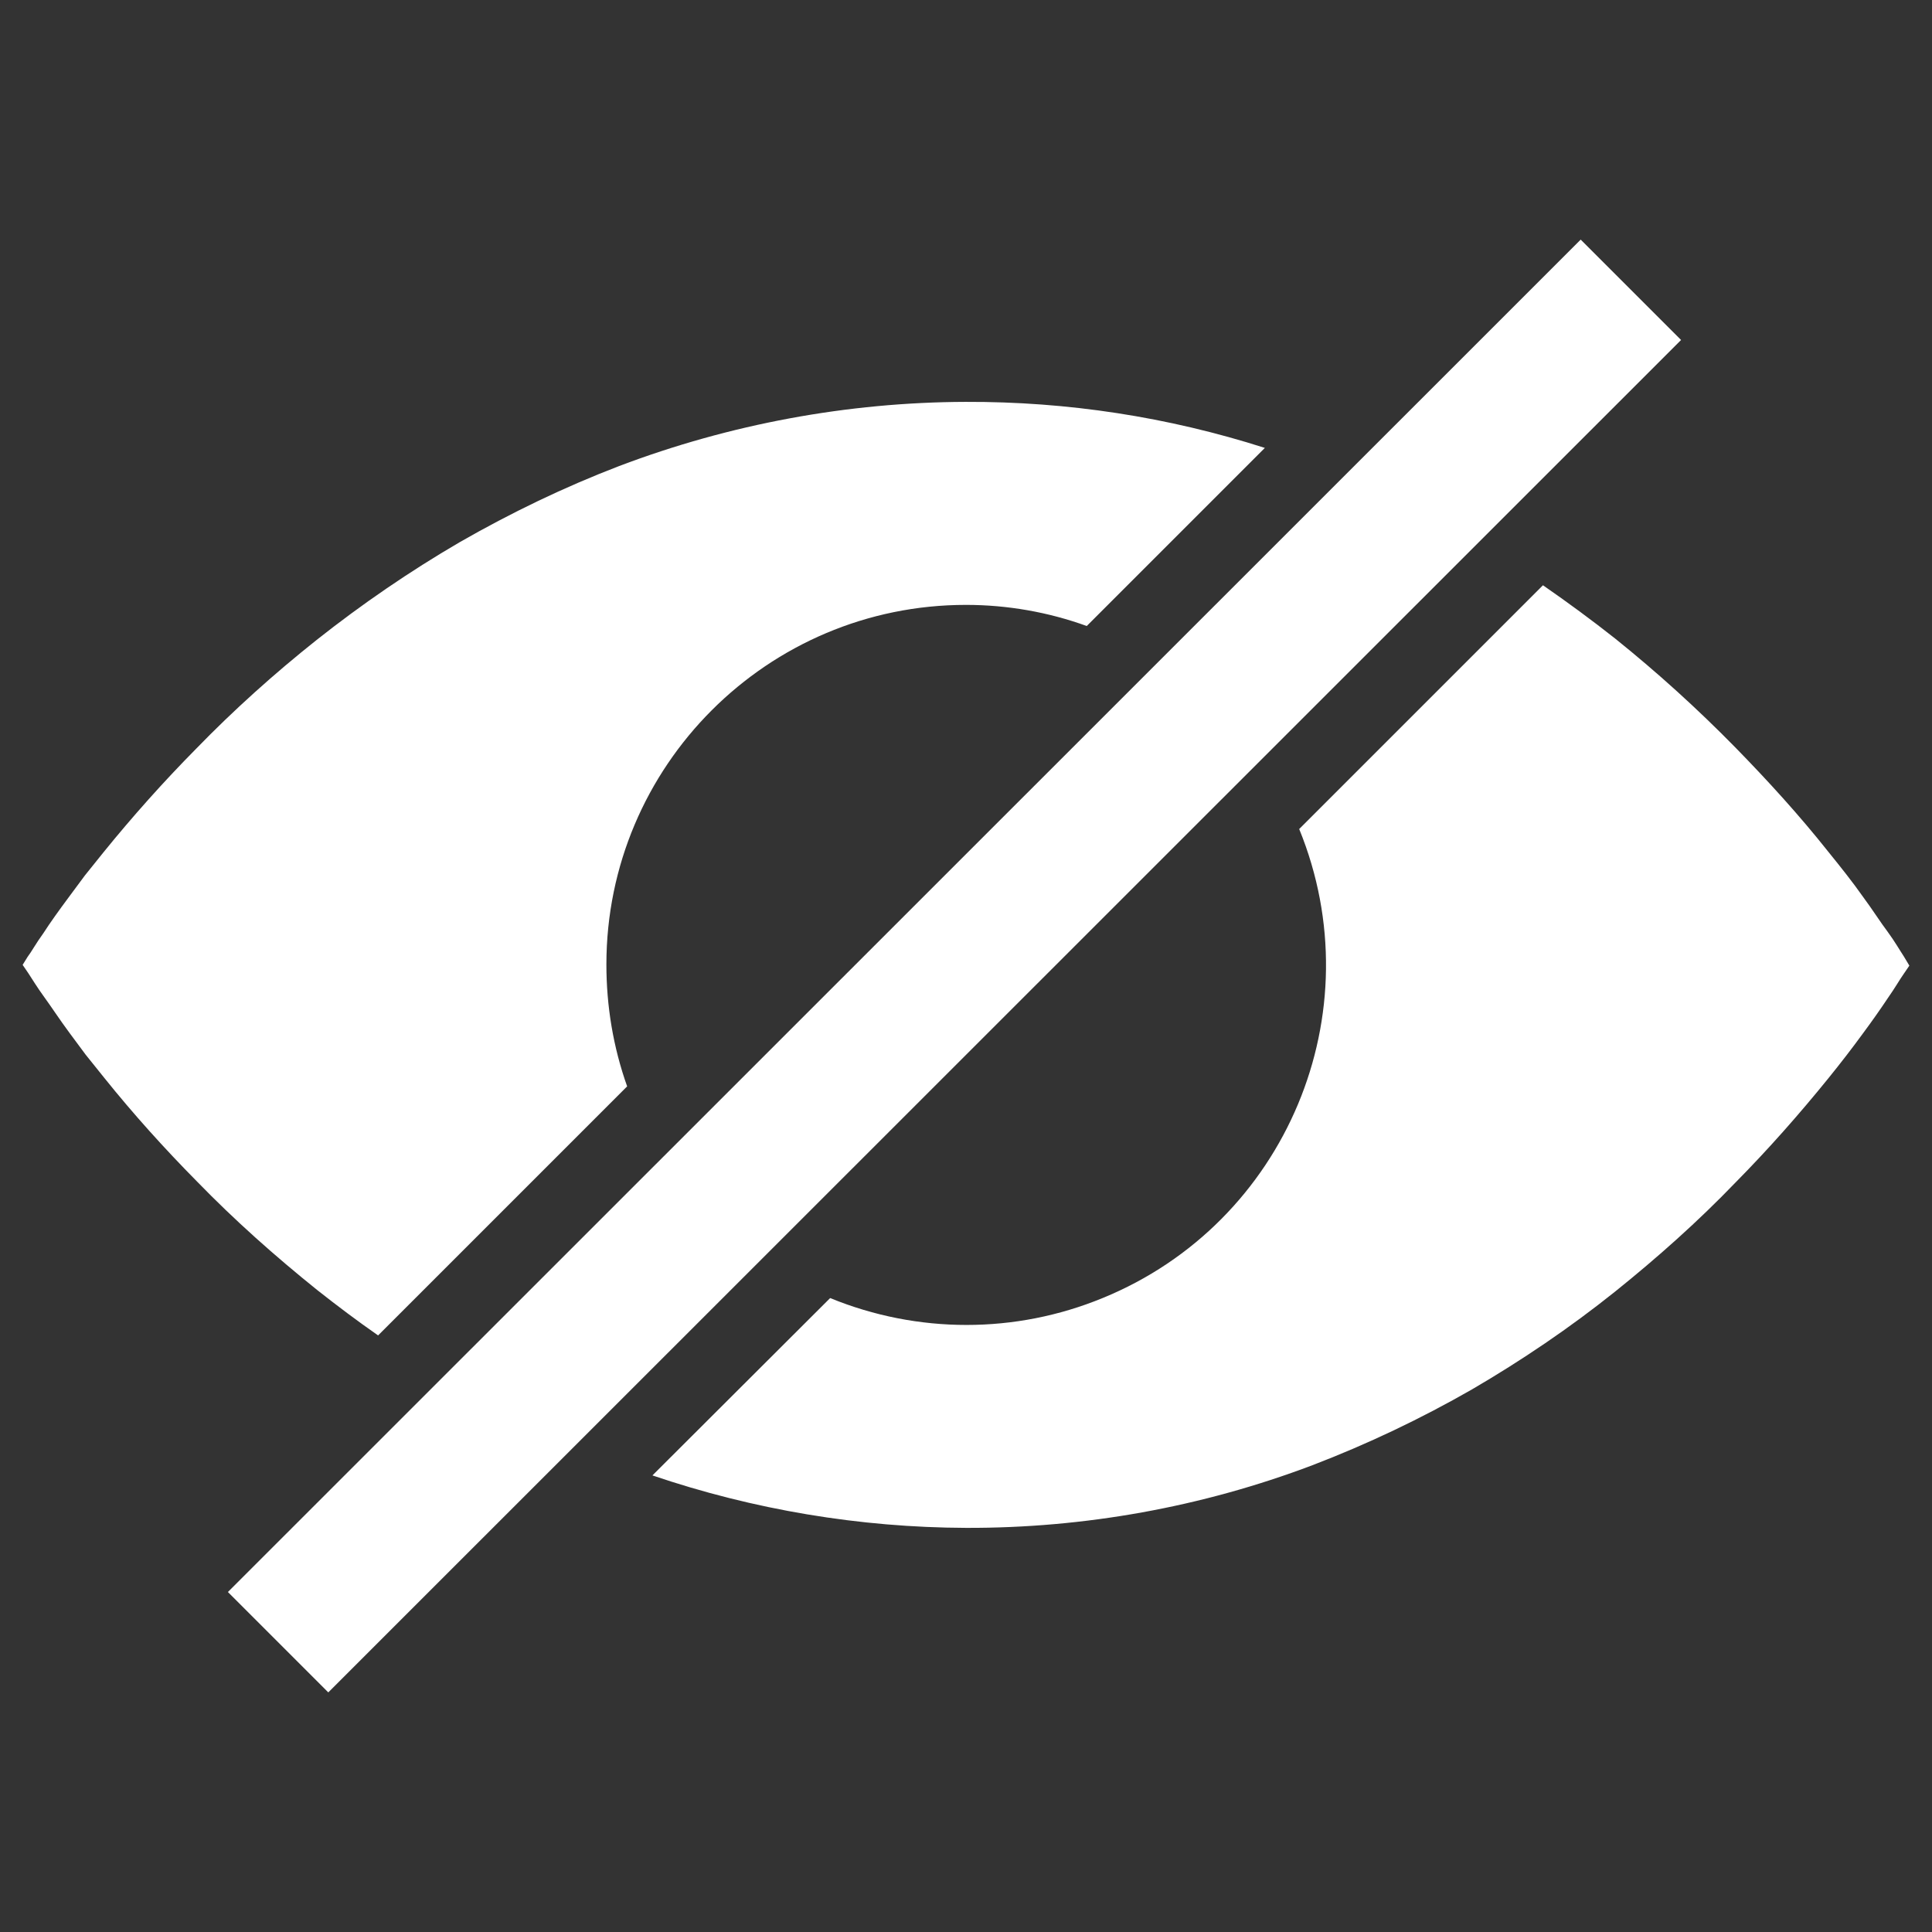 <?xml version="1.0" encoding="utf-8"?>
<!-- Generator: Adobe Illustrator 24.3.0, SVG Export Plug-In . SVG Version: 6.00 Build 0)  -->
<svg version="1.1" id="Layer_1" xmlns="http://www.w3.org/2000/svg" xmlns:xlink="http://www.w3.org/1999/xlink" x="0px" y="0px"
	 width="512" height="512" viewBox="0 0 512 512" style="enable-background:new 0 0 512 512;" xml:space="preserve">
<rect x="0" y="0" width="512" height="512" fill="#333333" stroke="none"/>
<style type="text/css">
	.st0{fill:#FFFFFF;}
</style>
<g transform="translate(0,0)">
	<path class="st0" d="M418.9,63.5l26.6,26.6L87,448.5l-26.6-26.6L418.9,63.5z M160.7,255.6c0-52.6,42.7-95.3,95.3-95.3
		c10.9,0,21.8,1.9,32,5.6l47.2-47.2c-25.6-8.2-52.3-12.3-79.3-12.2c-31.3,0.1-62.5,5.9-91.8,17c-14.6,5.6-28.7,12.4-42.3,20.2
		c-13.2,7.7-25.9,16.4-37.9,25.9c-11.2,8.9-22,18.6-31.9,28.8c-8.7,8.8-16.9,18-24.6,27.5l-4.9,6.1l-4.3,5.8
		c-2.6,3.5-4.9,6.7-6.7,9.5c-1.9,2.6-3.2,5-4.2,6.3L6,255.7l1.5,2.2c1,1.5,2.3,3.7,4.2,6.3c1.9,2.6,4.1,6,6.7,9.5l4.3,5.8l4.9,6.1
		c7.7,9.6,16,18.8,24.6,27.5c10,10.3,20.7,19.8,31.9,28.8c5.2,4.1,10.5,8.1,16.1,12l66-66C162.5,277.5,160.7,266.6,160.7,255.6
		L160.7,255.6z M504.5,253.4c-1-1.5-2.3-3.8-4.2-6.4c-1.9-2.5-4.1-6-6.7-9.5c-2.6-3.7-5.7-7.6-9.1-11.8c-7.7-9.7-16-18.8-24.6-27.6
		c-10.1-10.3-20.7-19.9-31.9-28.9c-6.2-4.9-12.6-9.6-19.1-14.1l-64.6,64.6c19.9,48.7-3.4,104.4-52.1,124.3c-23.1,9.5-49,9.5-72.2,0
		L172.9,391c26.8,9.1,54.9,13.8,83.1,13.9c31.3,0.1,62.5-5.5,91.8-16.6c14.6-5.6,28.7-12.3,42.3-20.1c13.2-7.7,25.9-16.3,37.9-25.9
		c11.2-9,22-18.6,31.9-28.9c8.7-8.8,16.9-18.1,24.6-27.6c3.4-4.2,6.4-8.1,9.1-11.8c2.6-3.5,4.9-6.8,6.7-9.5c1.9-2.7,3.2-5,4.2-6.4
		l1.5-2.2L504.5,253.4z"/>
</g>
</svg>
